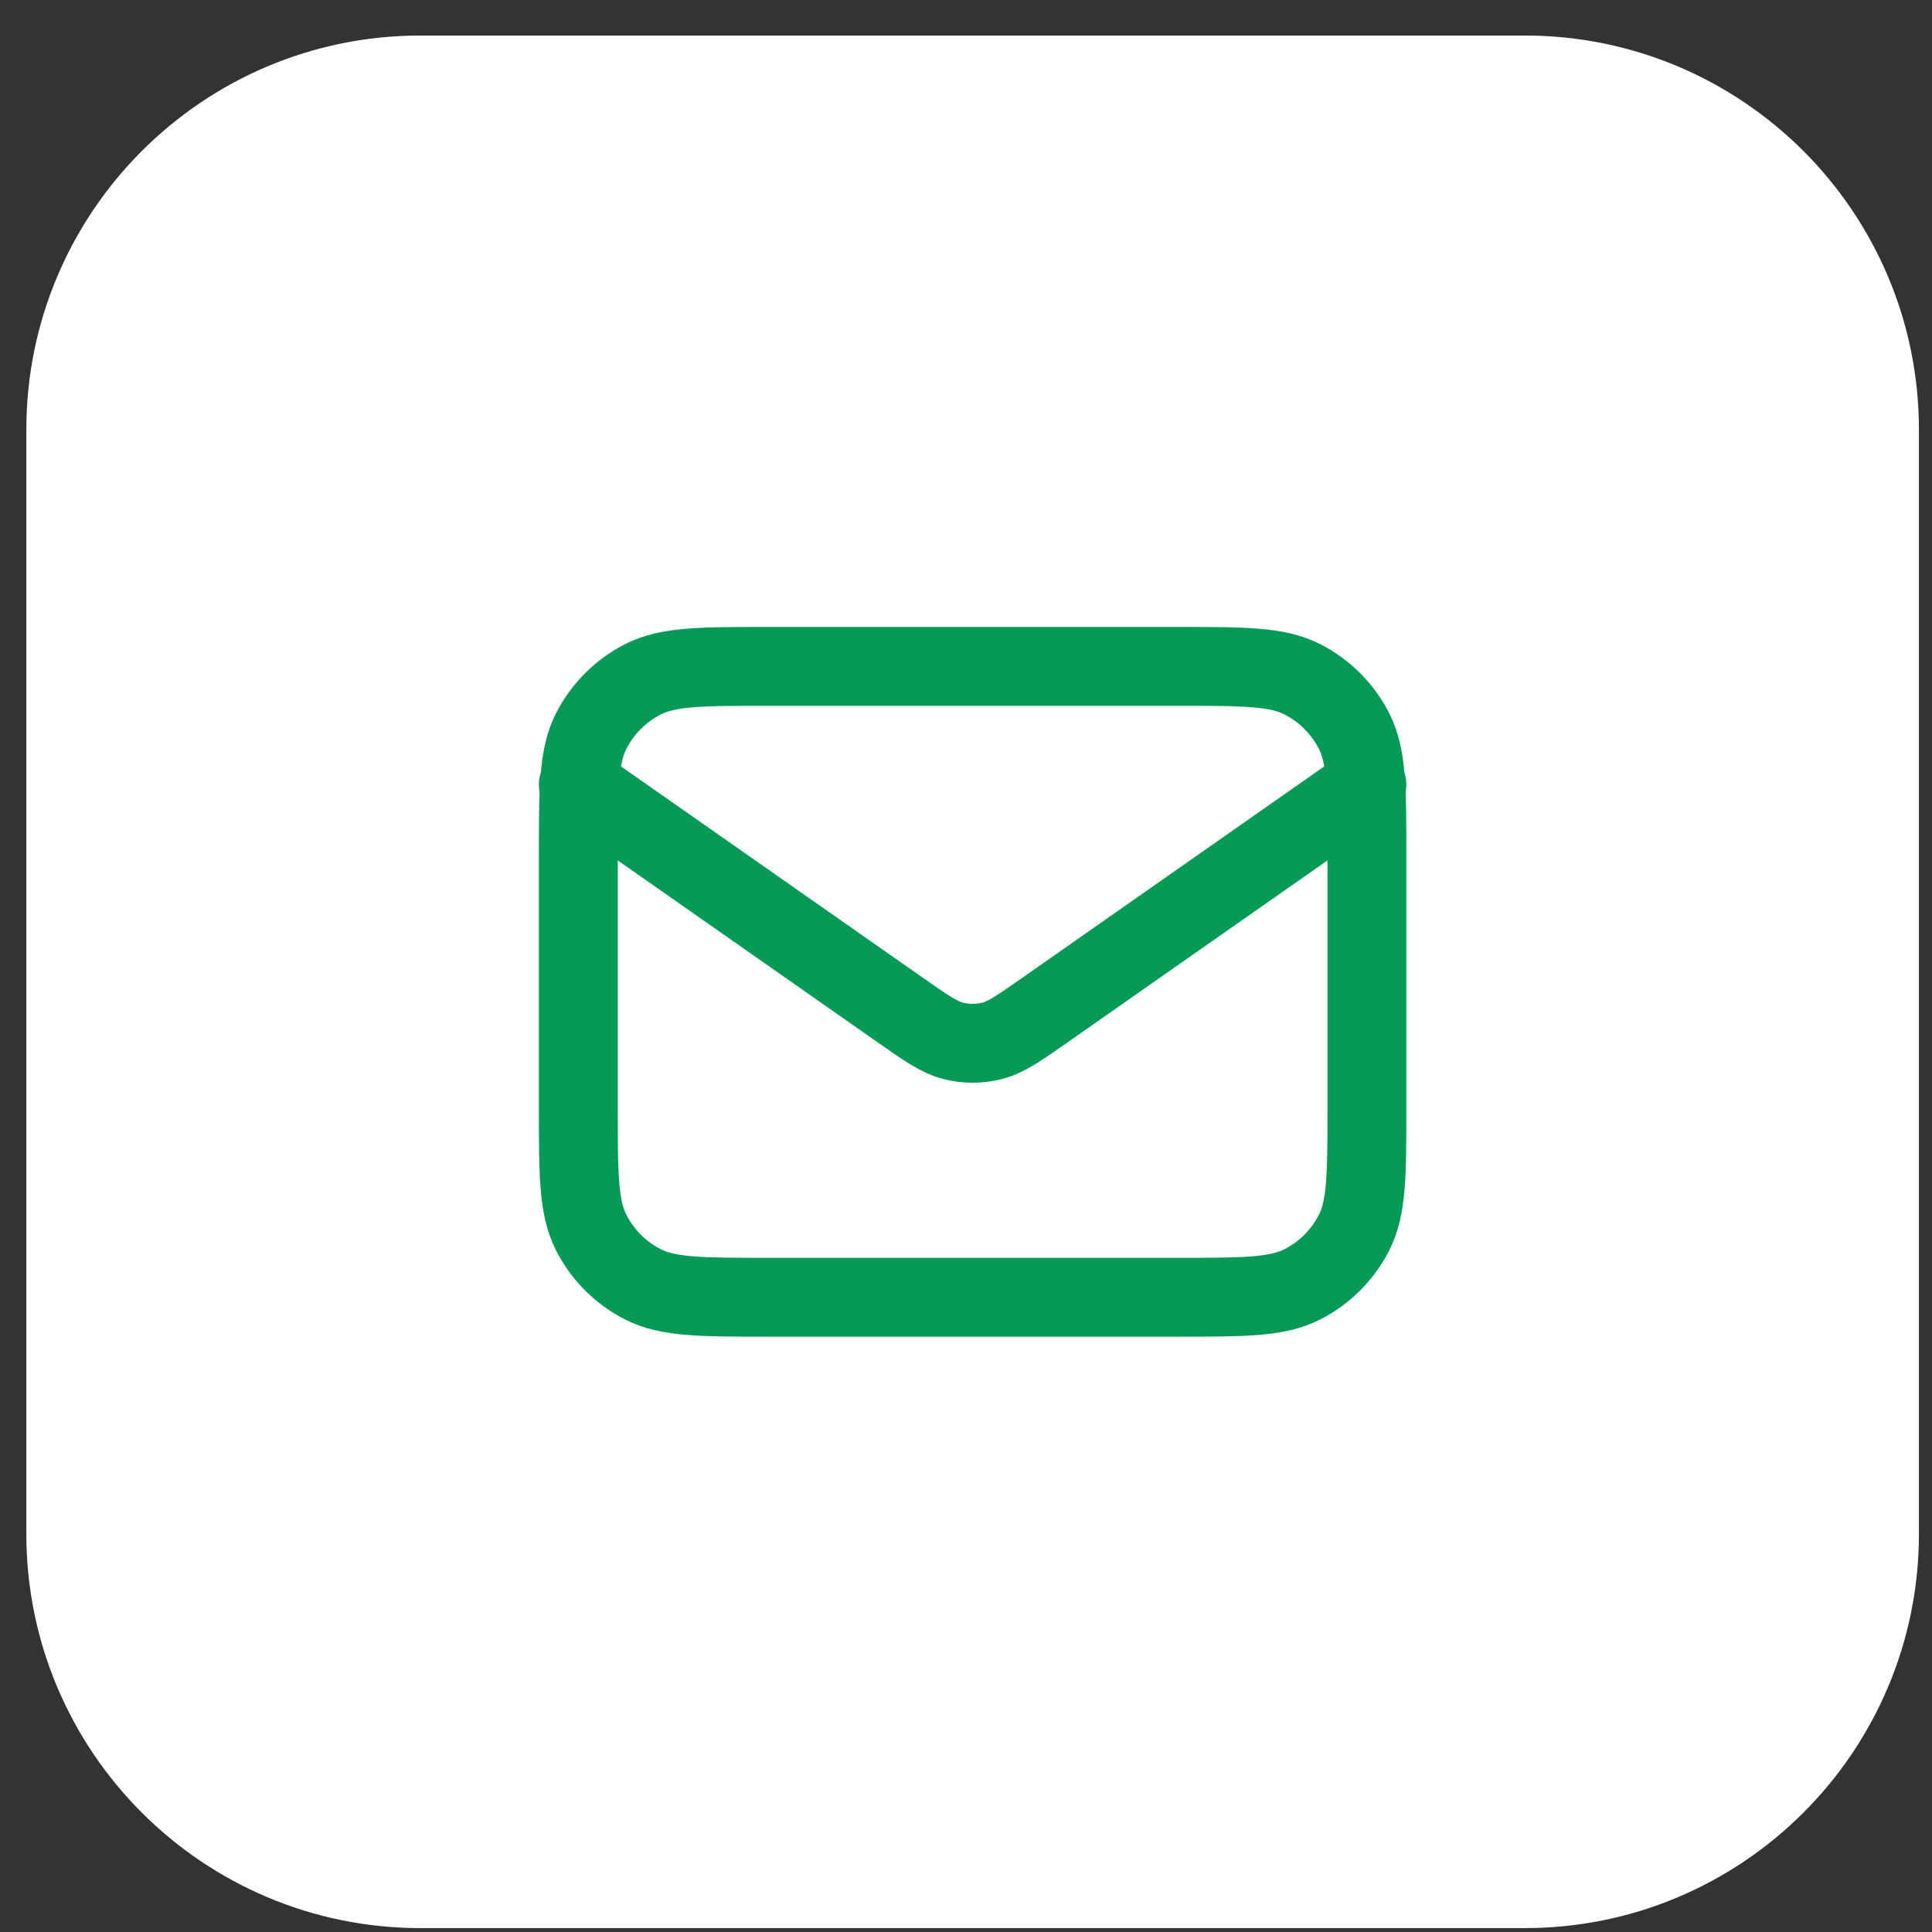 <svg xmlns="http://www.w3.org/2000/svg" width="49" height="49" viewBox="0 0 49 49" fill="none"><rect x="0" y="0" width="49" height="49" fill="#333333" stroke="none"/><path d="M0.668 10.901C0.668 5.379 5.145 0.901 10.668 0.901H38.668C44.191 0.901 48.668 5.379 48.668 10.901V38.901C48.668 44.424 44.191 48.901 38.668 48.901H10.668C5.145 48.901 0.668 44.424 0.668 38.901V10.901Z" fill="white"></path><path d="M1.168 10.901C1.168 5.655 5.421 1.401 10.668 1.401H38.668C43.915 1.401 48.168 5.655 48.168 10.901V38.901C48.168 44.148 43.915 48.401 38.668 48.401H10.668C5.421 48.401 1.168 44.148 1.168 38.901V10.901Z" stroke="white" stroke-opacity="0.1"></path><path d="M14.668 19.901L22.833 25.617C23.494 26.08 23.825 26.311 24.184 26.401C24.502 26.48 24.834 26.48 25.152 26.401C25.511 26.311 25.842 26.08 26.503 25.617L34.668 19.901M19.468 32.901H29.868C31.548 32.901 32.388 32.901 33.03 32.574C33.594 32.287 34.053 31.828 34.341 31.263C34.668 30.622 34.668 29.782 34.668 28.101V21.701C34.668 20.021 34.668 19.181 34.341 18.539C34.053 17.975 33.594 17.516 33.03 17.228C32.388 16.901 31.548 16.901 29.868 16.901H19.468C17.788 16.901 16.948 16.901 16.306 17.228C15.742 17.516 15.283 17.975 14.995 18.539C14.668 19.181 14.668 20.021 14.668 21.701V28.101C14.668 29.782 14.668 30.622 14.995 31.263C15.283 31.828 15.742 32.287 16.306 32.574C16.948 32.901 17.788 32.901 19.468 32.901Z" stroke="#079A56" stroke-width="2" stroke-linecap="round" stroke-linejoin="round"></path></svg>